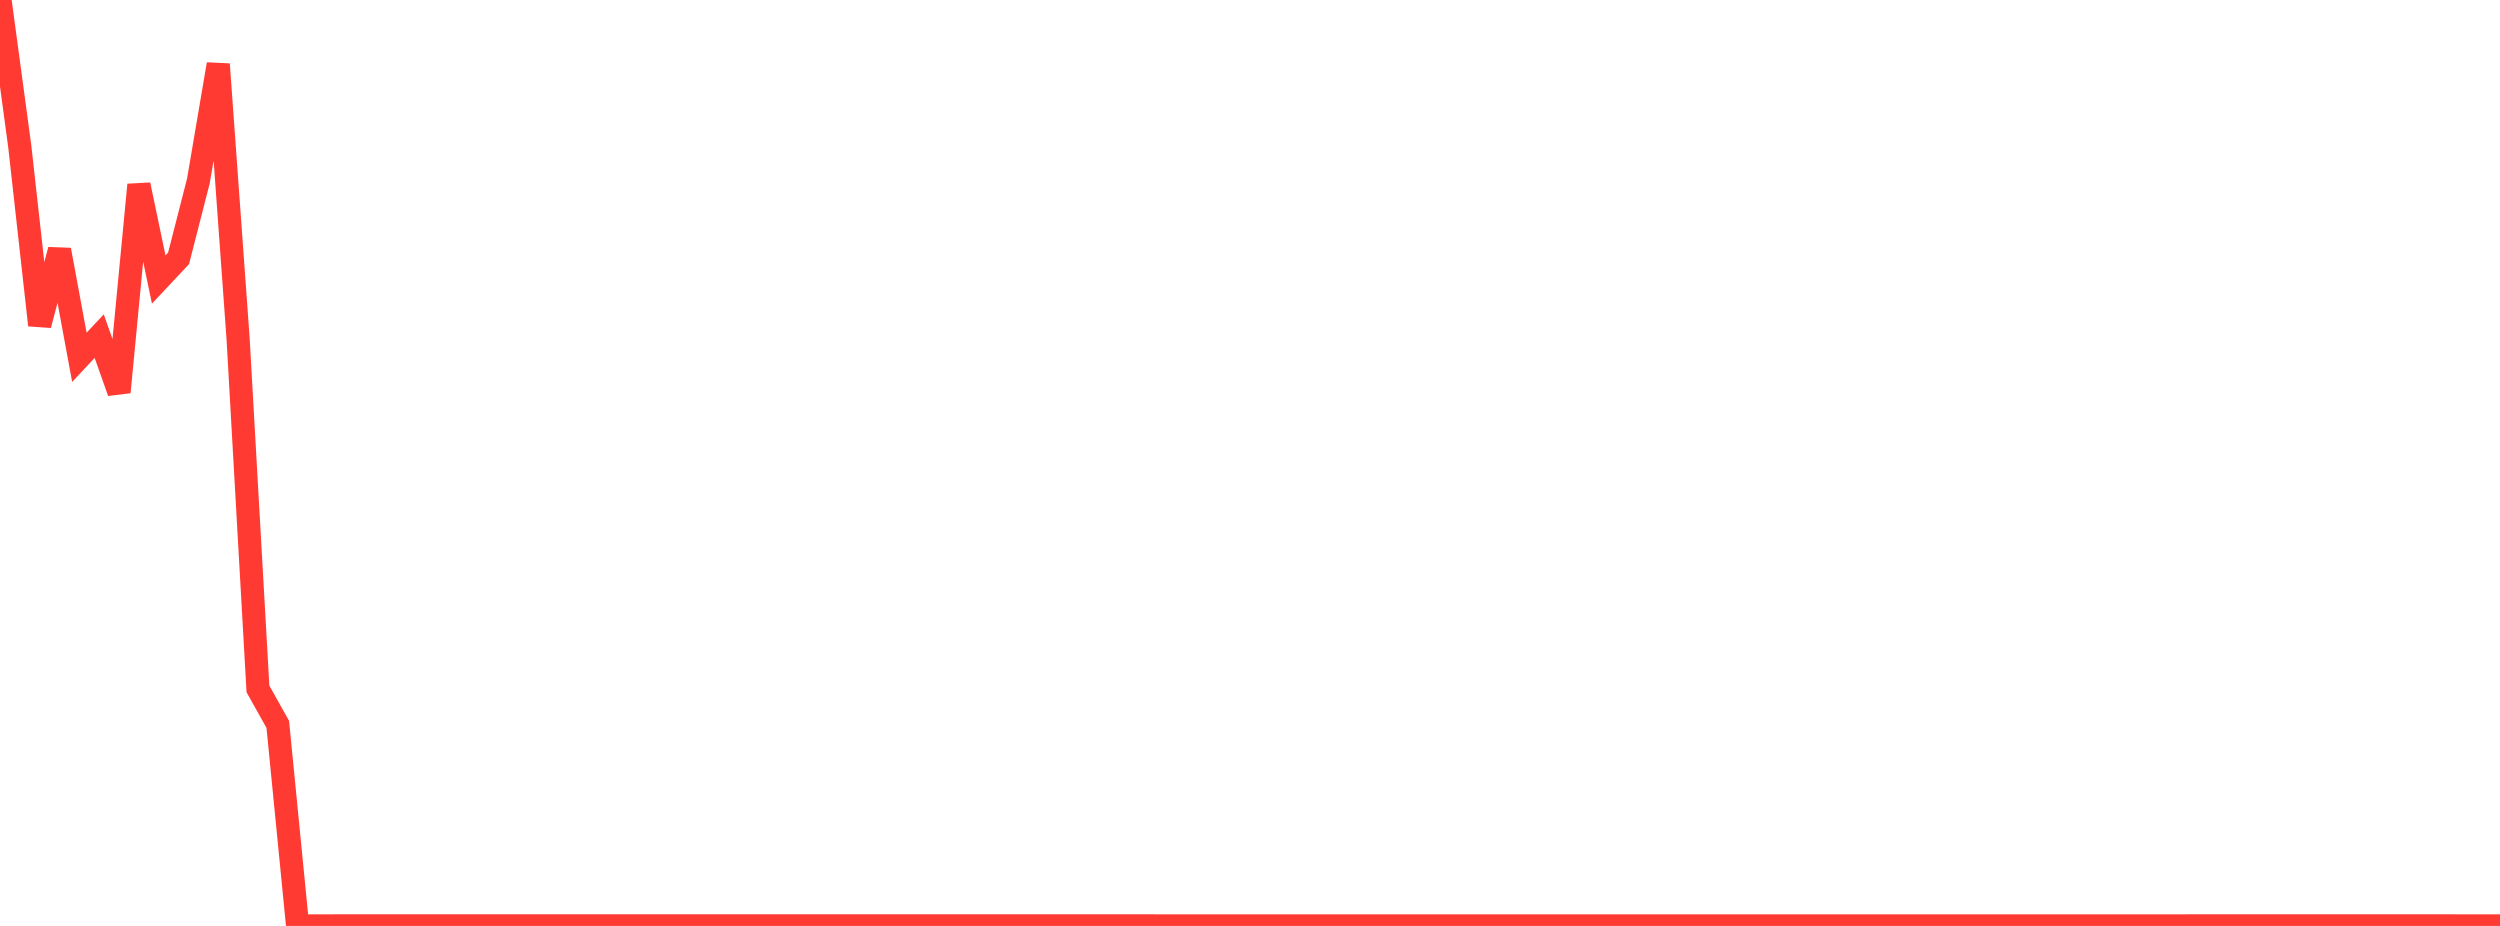 <?xml version="1.0" standalone="no"?>
<!DOCTYPE svg PUBLIC "-//W3C//DTD SVG 1.1//EN" "http://www.w3.org/Graphics/SVG/1.1/DTD/svg11.dtd">

<svg width="135" height="50" viewBox="0 0 135 50" preserveAspectRatio="none" 
  xmlns="http://www.w3.org/2000/svg"
  xmlns:xlink="http://www.w3.org/1999/xlink">


<polyline points="0.0, 0.0 1.071, 7.935 2.143, 17.556 3.214, 13.494 4.286, 19.295 5.357, 18.152 6.429, 21.175 7.5, 9.979 8.571, 15.094 9.643, 13.952 10.714, 9.768 11.786, 3.468 12.857, 18.287 13.929, 37.203 15.0, 39.115 16.071, 50.0 17.143, 49.998 18.214, 49.997 19.286, 49.997 20.357, 49.997 21.429, 49.997 22.5, 49.997 23.571, 49.996 24.643, 49.996 25.714, 49.996 26.786, 49.996 27.857, 49.996 28.929, 49.996 30.0, 49.996 31.071, 49.996 32.143, 49.996 33.214, 49.996 34.286, 49.996 35.357, 49.996 36.429, 49.995 37.5, 49.995 38.571, 49.995 39.643, 49.995 40.714, 49.995 41.786, 49.996 42.857, 49.996 43.929, 49.996 45.0, 49.996 46.071, 49.996 47.143, 49.996 48.214, 49.996 49.286, 49.996 50.357, 49.996 51.429, 49.996 52.5, 49.996 53.571, 49.996 54.643, 49.997 55.714, 49.997 56.786, 49.997 57.857, 49.997 58.929, 49.997 60.0, 49.997 61.071, 49.997 62.143, 49.997 63.214, 49.998 64.286, 49.998 65.357, 49.998 66.429, 49.998 67.5, 49.998 68.571, 49.998 69.643, 49.998 70.714, 49.998 71.786, 49.998 72.857, 49.998 73.929, 49.998 75.0, 49.998 76.071, 49.998 77.143, 49.998 78.214, 49.998 79.286, 49.998 80.357, 49.998 81.429, 49.998 82.5, 49.998 83.571, 49.998 84.643, 49.998 85.714, 49.998 86.786, 49.998 87.857, 49.998 88.929, 49.998 90.0, 49.998 91.071, 49.998 92.143, 49.998 93.214, 49.998 94.286, 49.998 95.357, 49.998 96.429, 49.998 97.5, 49.998 98.571, 49.998 99.643, 49.998 100.714, 49.998 101.786, 49.998 102.857, 49.998 103.929, 49.998 105.0, 49.998 106.071, 49.998 107.143, 49.998 108.214, 49.998 109.286, 49.998 110.357, 49.998 111.429, 49.998 112.5, 49.998 113.571, 49.998 114.643, 49.998 115.714, 49.998 116.786, 49.998 117.857, 49.998 118.929, 49.994 120.0, 49.994 121.071, 49.994 122.143, 49.994 123.214, 49.994 124.286, 49.994 125.357, 49.995 126.429, 49.995 127.5, 49.995 128.571, 49.995 129.643, 49.995 130.714, 49.995 131.786, 49.995 132.857, 49.998 133.929, 49.998 135.0, 49.998" fill="none" stroke="#ff3a33" stroke-width="1.25"/>

</svg>